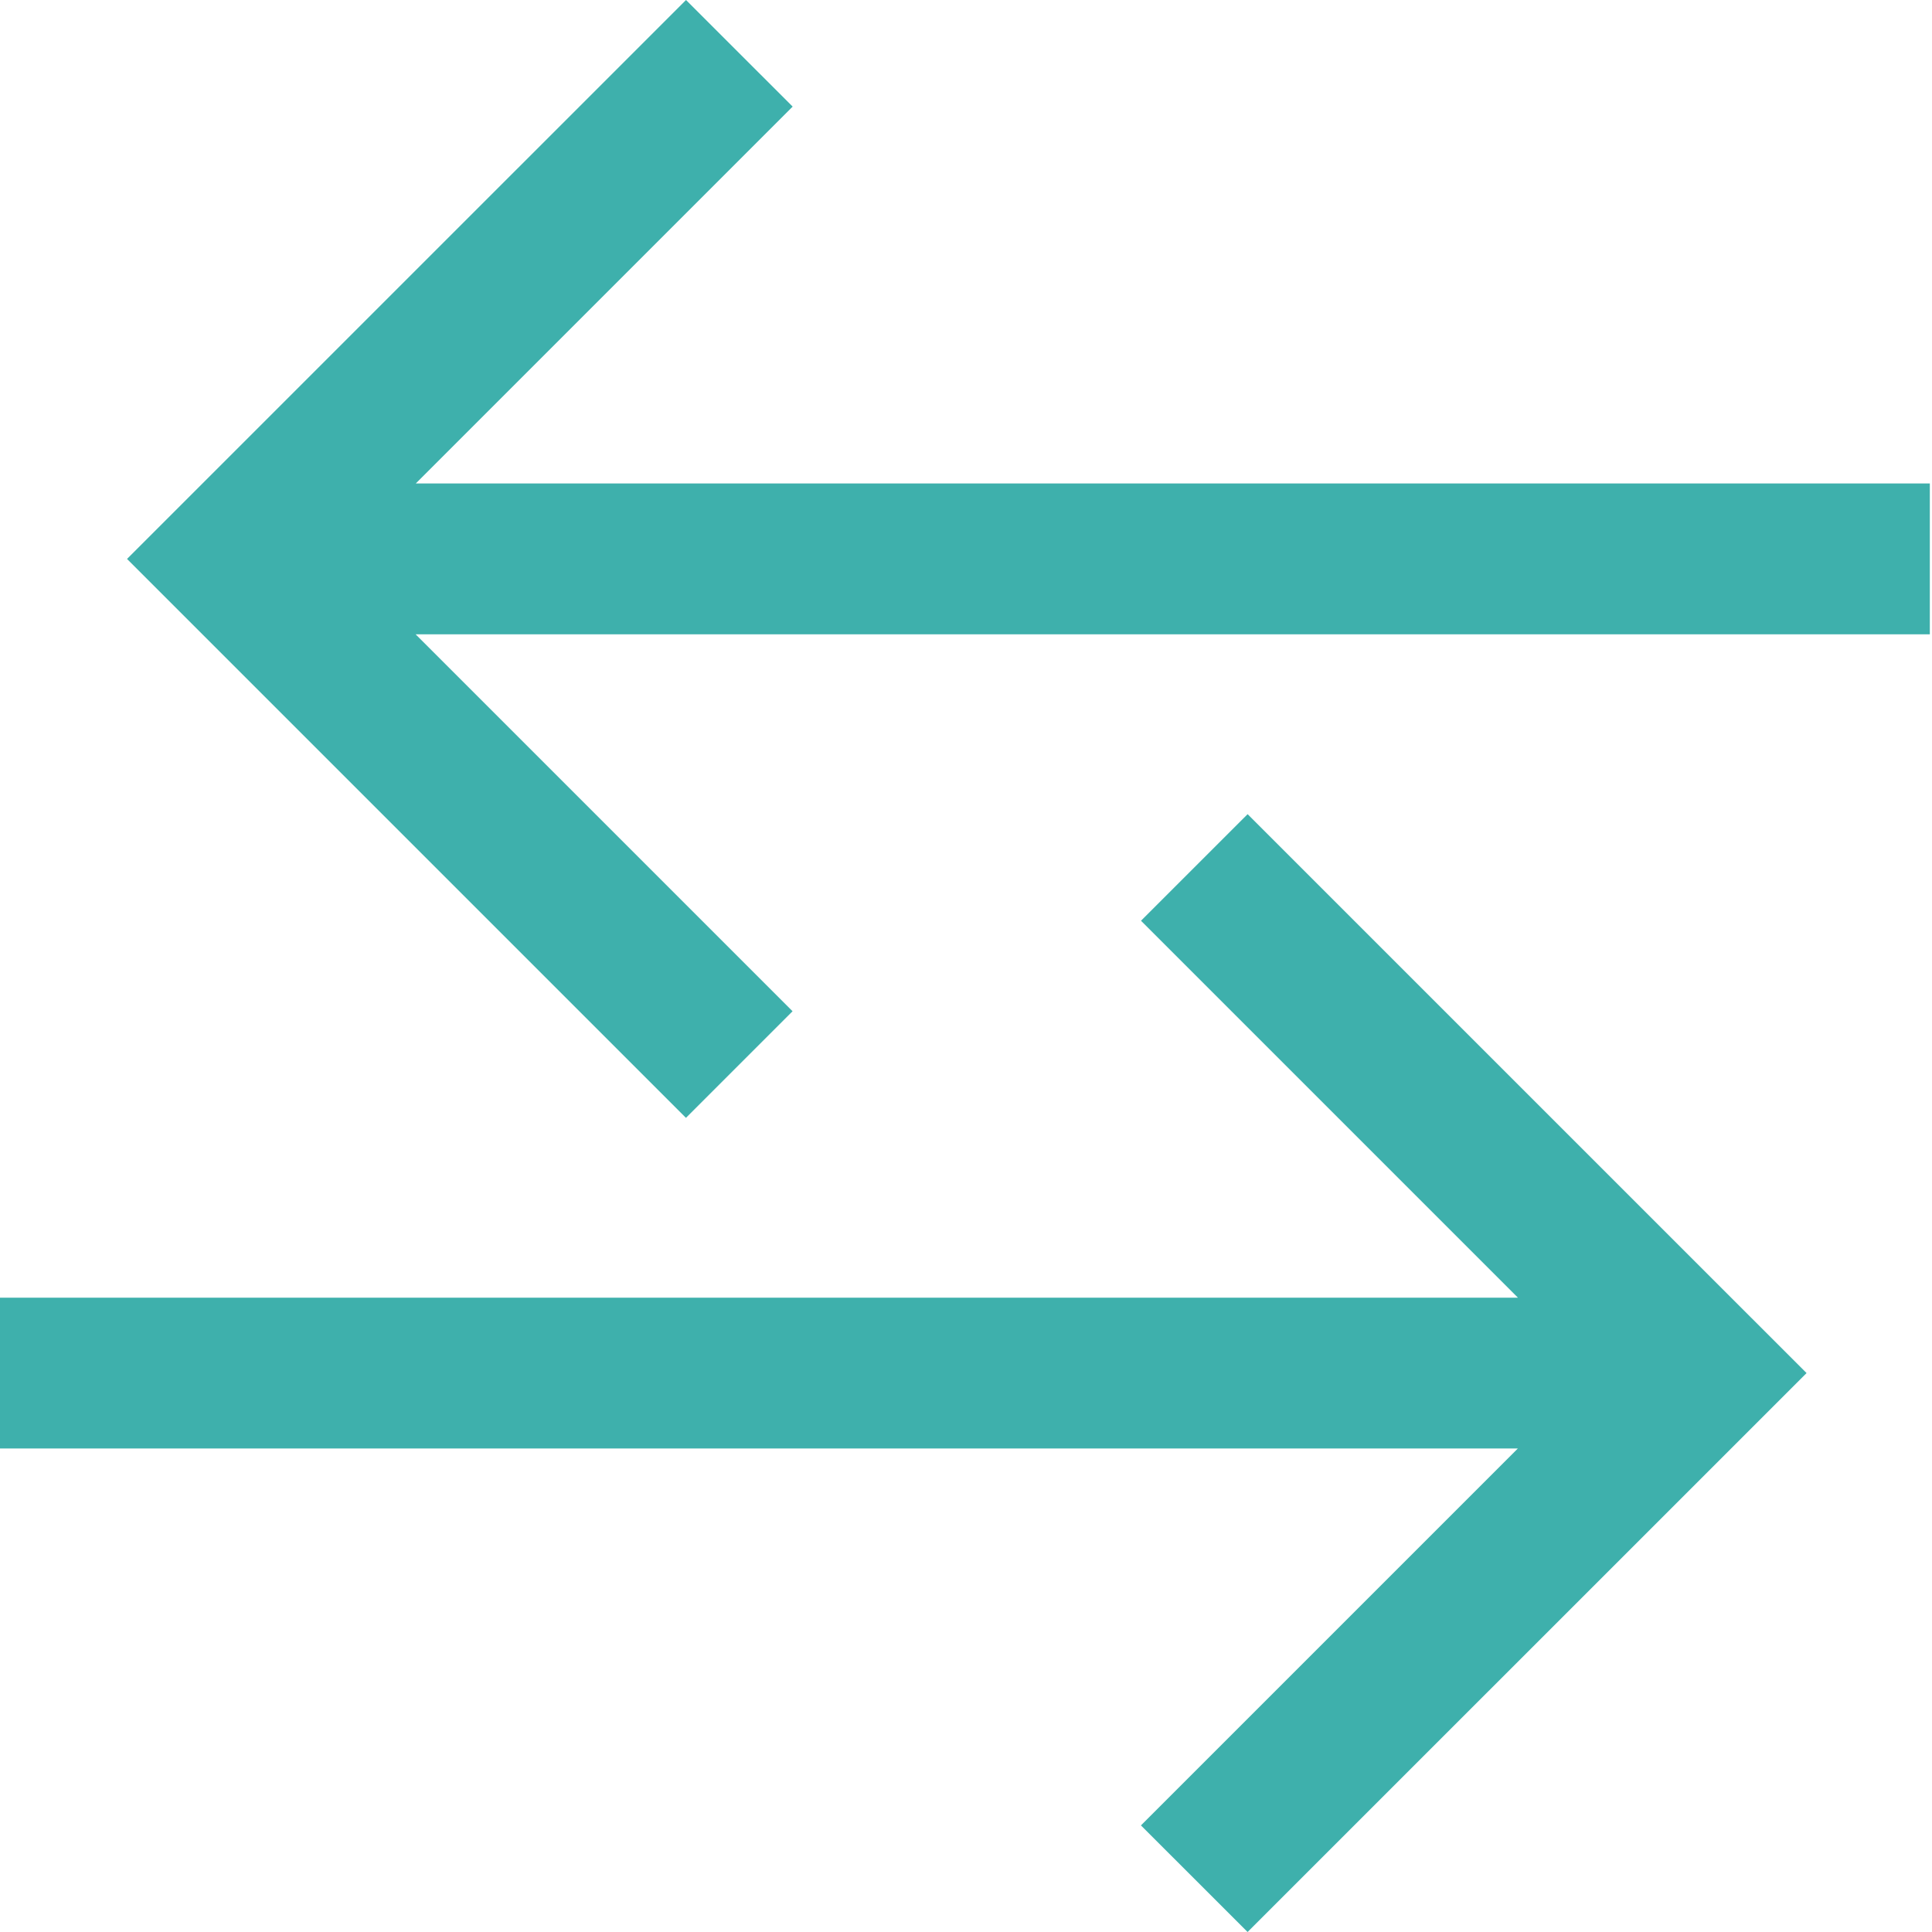 <svg xmlns="http://www.w3.org/2000/svg" width="40" height="40" fill="none"><g clip-path="url(#a)"><path fill="#3EB0AC" d="m25.83 16.856 11.573 11.572L25.83 40l-2.208-2.207 7.804-7.804H0v-3.122h31.427l-7.804-7.804 2.208-2.207ZM8.607 10.011l7.804-7.804L14.203 0 2.63 11.572l11.572 11.572 2.207-2.207-7.804-7.804h31.35V10.01H8.606Z"/></g><defs><clipPath id="a"><path fill="#fff" d="M0 0h40v40H0z"/></clipPath></defs></svg>